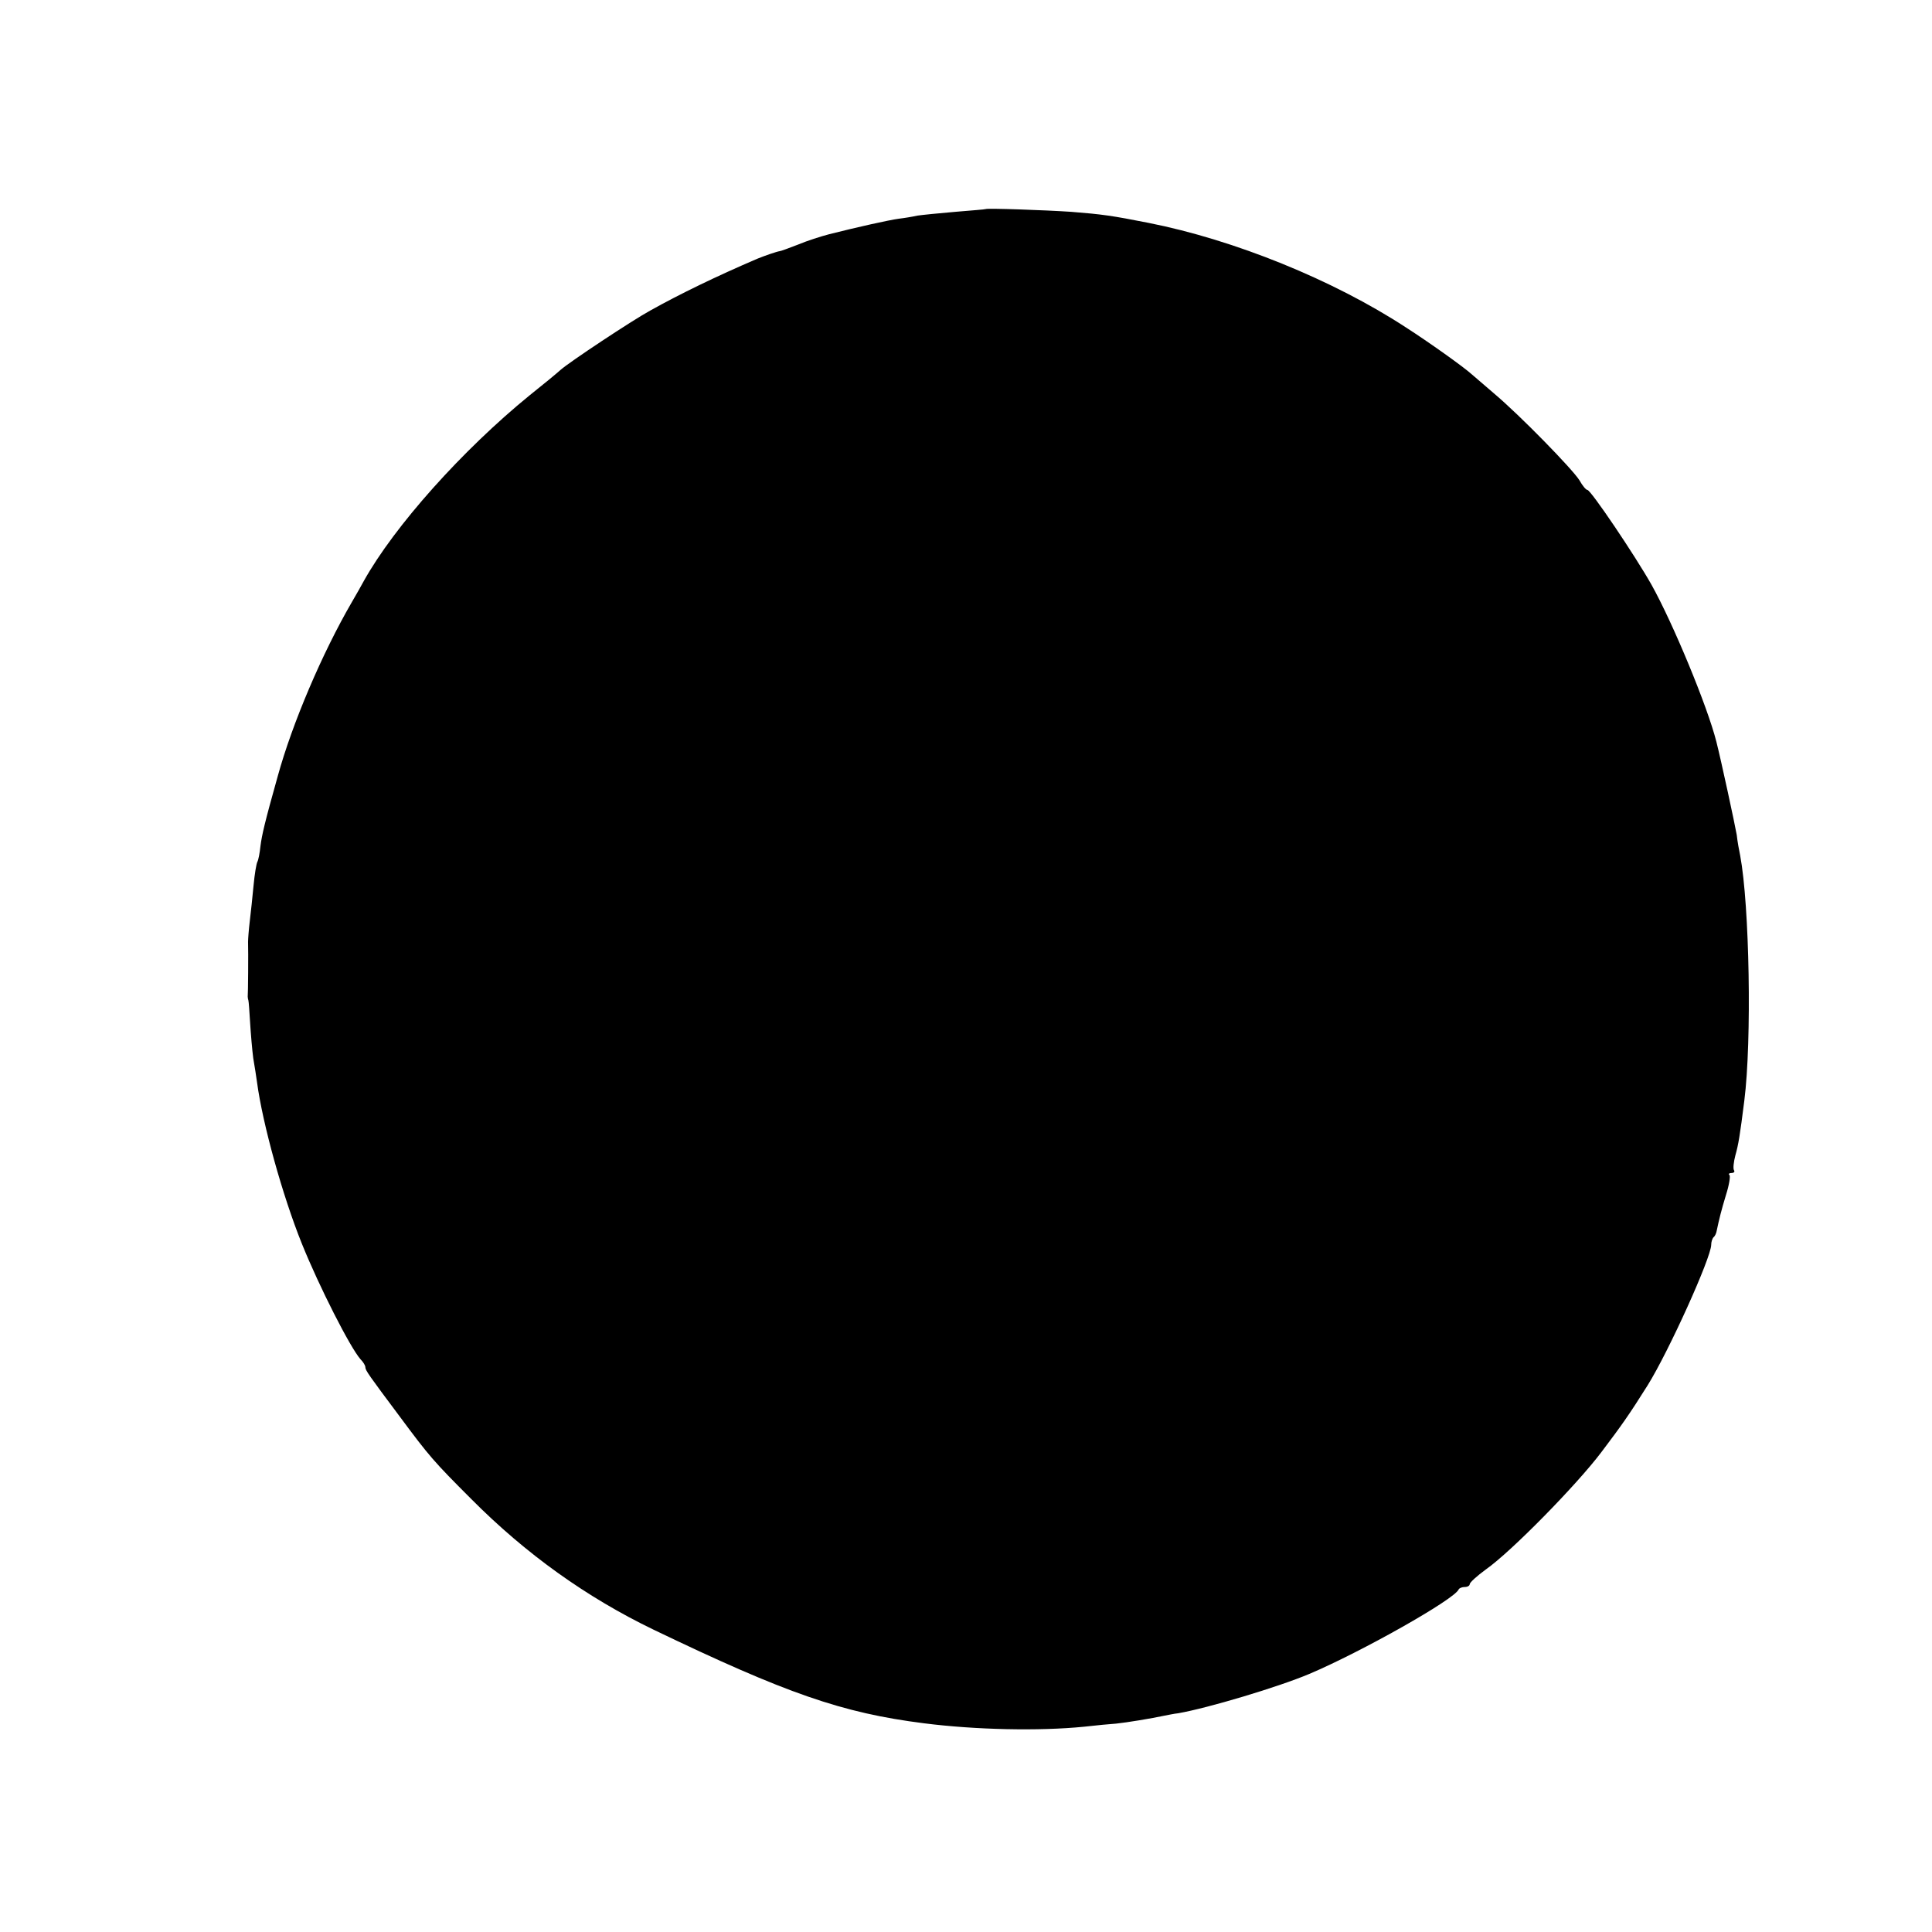 <?xml version="1.0" standalone="no"?>
<!DOCTYPE svg PUBLIC "-//W3C//DTD SVG 20010904//EN"
 "http://www.w3.org/TR/2001/REC-SVG-20010904/DTD/svg10.dtd">
<svg version="1.0" xmlns="http://www.w3.org/2000/svg"
 width="560pt" height="560pt" viewBox="0 0 560 560"
 preserveAspectRatio="xMidYMid meet">
<g transform="translate(0,560) scale(0.1,-0.1)"
fill="#000000" stroke="none">
<path d="M2857 4994 c-1 -1 -41 -4 -88 -8 -47 -4 -97 -9 -110 -11 -13 -3 -37
-7 -54 -9 -29 -4 -119 -24 -202 -45 -23 -6 -64 -19 -90 -30 -26 -10 -50 -19
-53 -19 -8 -1 -43 -13 -65 -22 -119 -51 -224 -102 -310 -150 -53 -29 -234
-149 -260 -172 -11 -10 -51 -43 -90 -74 -194 -158 -392 -379 -481 -539 -6 -11
-21 -38 -34 -60 -86 -148 -173 -352 -215 -505 -38 -135 -46 -171 -50 -202 -2
-20 -6 -41 -9 -46 -3 -6 -8 -36 -11 -68 -3 -33 -8 -79 -11 -104 -3 -25 -5 -52
-5 -60 1 -31 0 -153 -1 -159 0 -3 1 -8 2 -11 1 -3 3 -32 5 -65 2 -33 6 -79 9
-102 4 -23 9 -55 11 -70 16 -120 74 -329 130 -468 50 -124 140 -301 170 -335
8 -8 14 -18 14 -23 0 -9 10 -23 99 -142 86 -116 99 -131 208 -240 158 -159
334 -285 529 -379 385 -185 546 -241 783 -271 149 -19 333 -23 464 -10 35 4
77 8 93 9 30 3 103 15 140 23 11 2 29 6 40 7 86 15 290 76 380 114 149 63 421
216 433 245 2 4 10 7 18 7 8 0 14 4 14 8 0 5 21 24 47 43 74 52 263 245 334
339 59 78 81 109 135 195 61 98 184 370 184 407 0 8 3 18 7 22 4 3 8 12 9 19
7 33 13 58 27 104 9 28 13 54 10 57 -4 3 -1 6 6 6 7 0 10 4 7 8 -3 5 -1 24 4
43 9 32 13 56 26 159 22 174 15 566 -12 710 -3 14 -8 41 -10 60 -5 29 -45 215
-59 270 -26 103 -126 344 -188 455 -48 85 -176 275 -186 275 -4 0 -14 12 -23
28 -20 32 -172 188 -248 252 -29 25 -58 50 -64 55 -23 21 -124 93 -191 136
-211 138 -498 254 -746 303 -106 21 -135 25 -224 32 -74 5 -244 11 -248 8z"/>
</g>
</svg>
